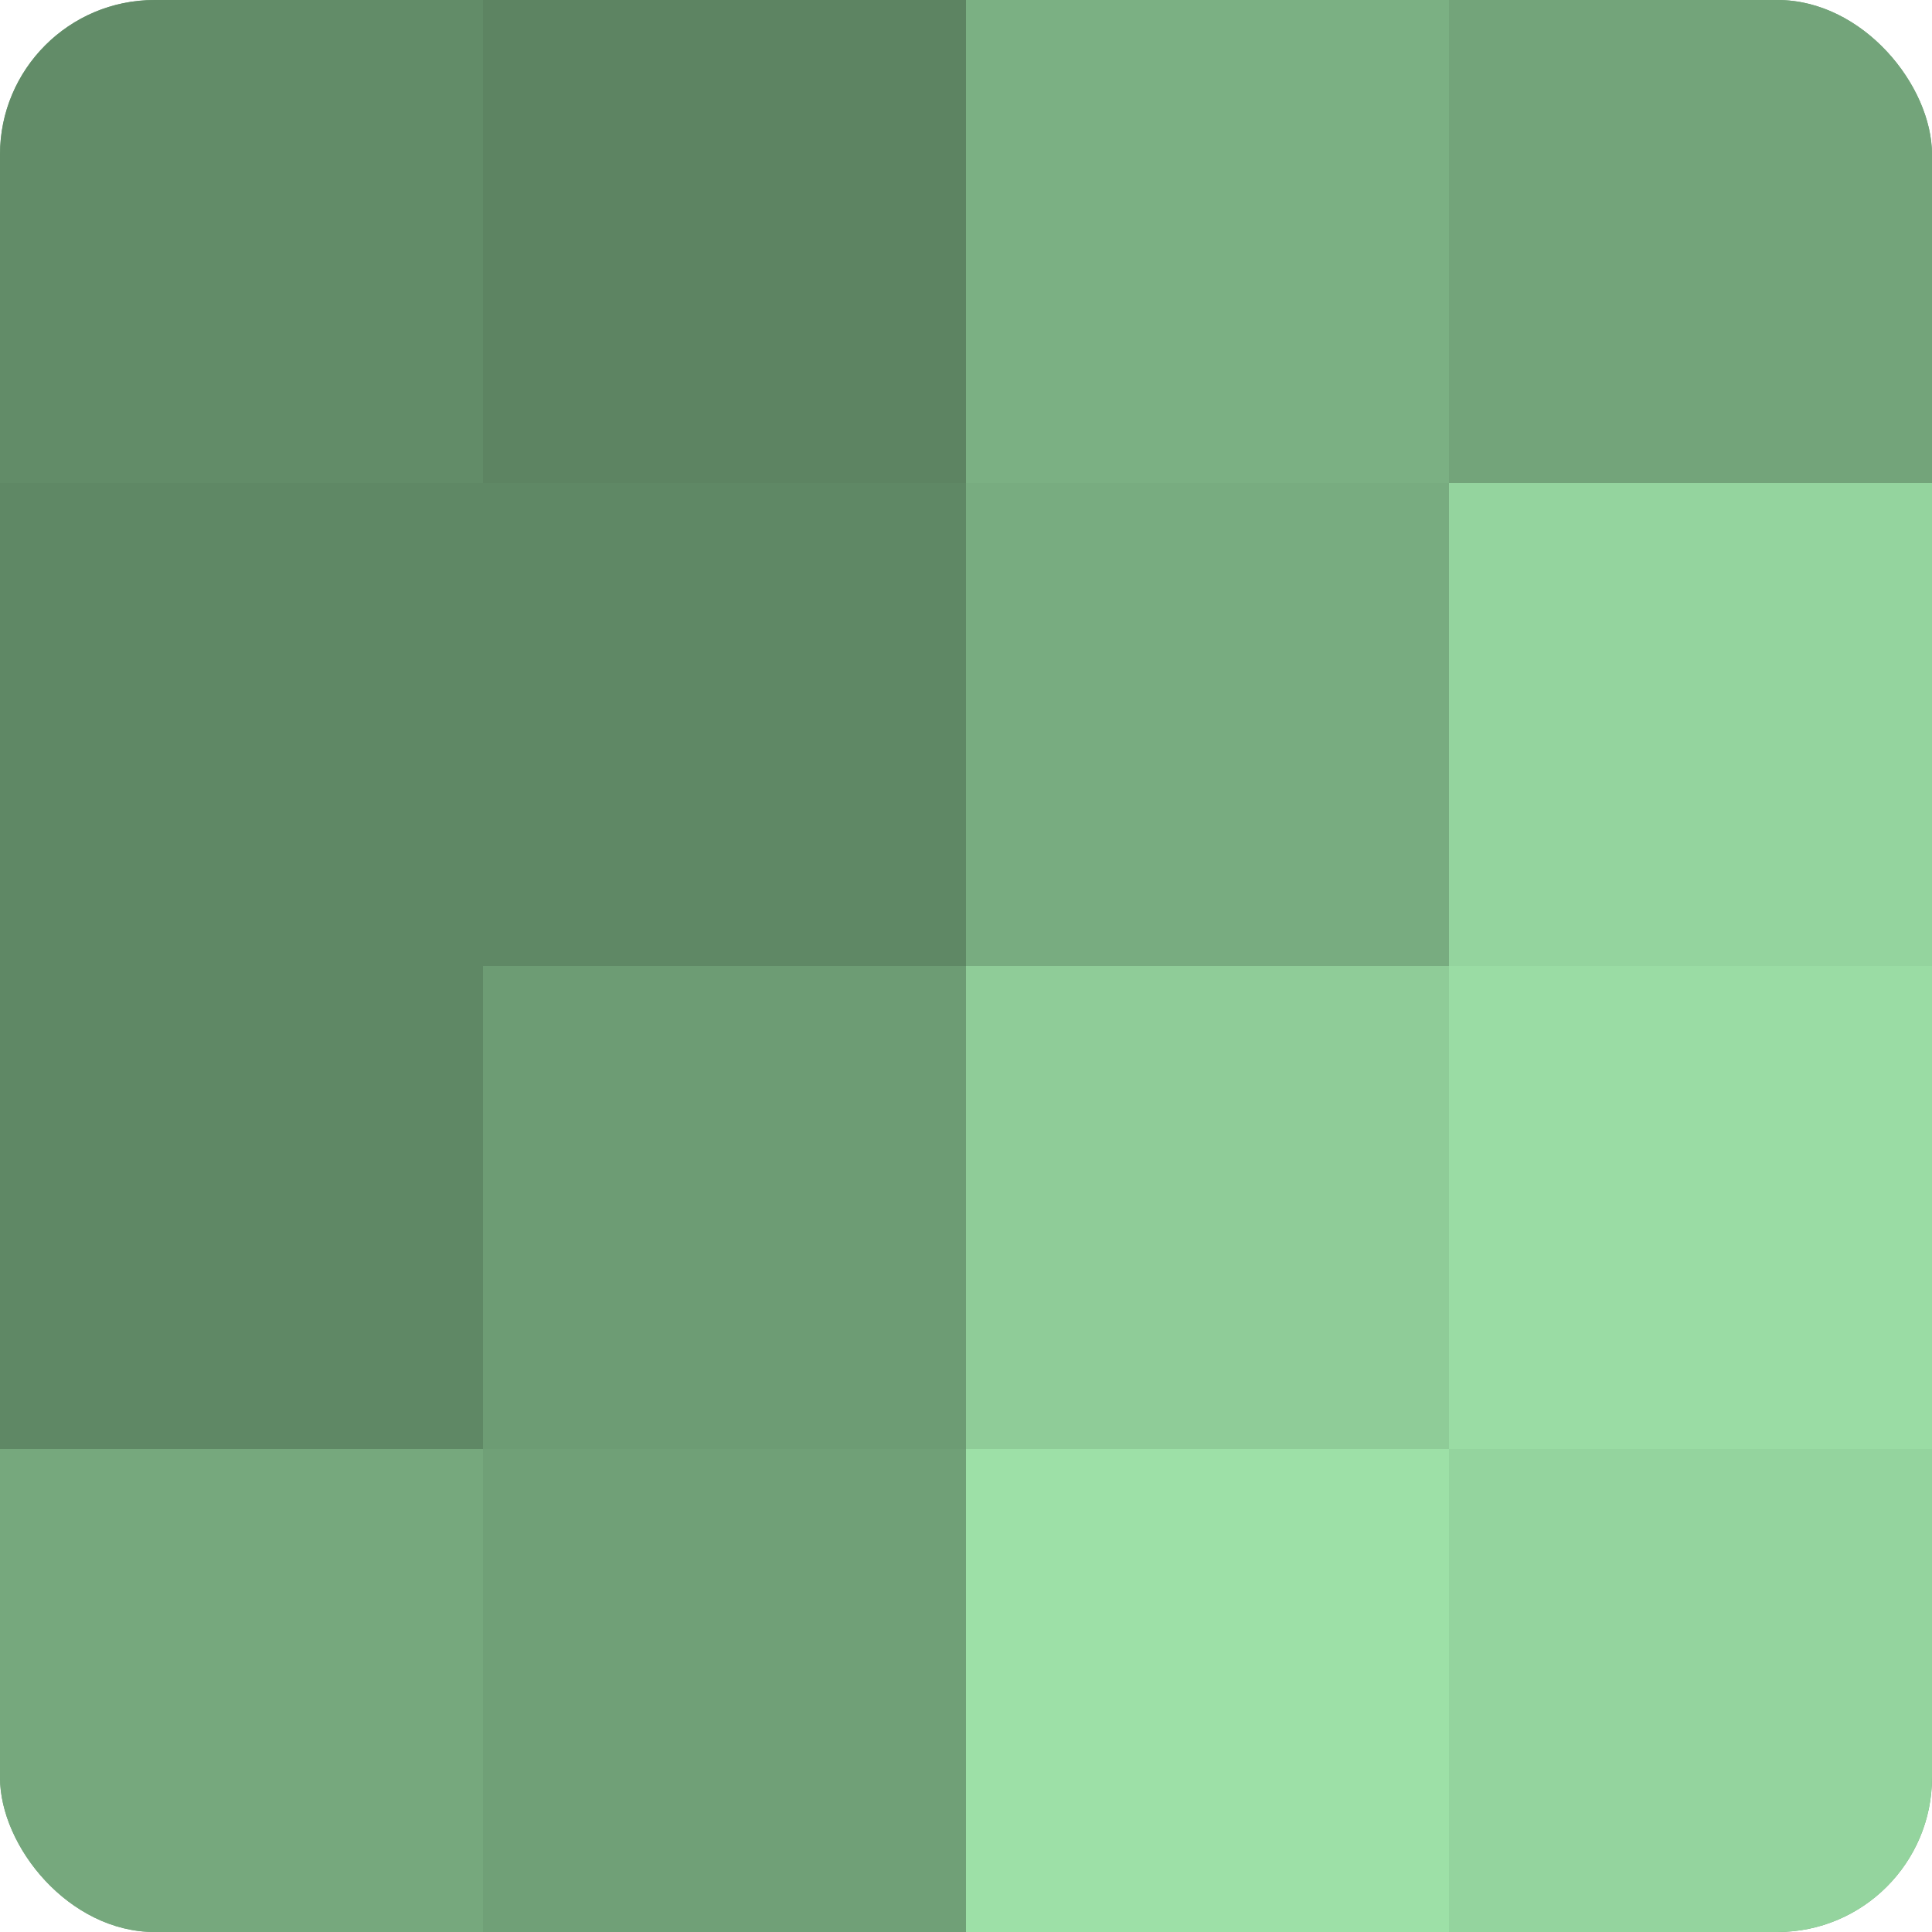 <?xml version="1.0" encoding="UTF-8"?>
<svg xmlns="http://www.w3.org/2000/svg" width="60" height="60" viewBox="0 0 100 100" preserveAspectRatio="xMidYMid meet"><defs><clipPath id="c" width="100" height="100"><rect width="100" height="100" rx="8" ry="8"/></clipPath></defs><g clip-path="url(#c)"><rect width="100" height="100" fill="#70a077"/><rect width="25" height="25" fill="#628c68"/><rect y="25" width="25" height="25" fill="#5f8865"/><rect y="50" width="25" height="25" fill="#5f8865"/><rect y="75" width="25" height="25" fill="#76a87d"/><rect x="25" width="25" height="25" fill="#5d8462"/><rect x="25" y="25" width="25" height="25" fill="#5f8865"/><rect x="25" y="50" width="25" height="25" fill="#6d9c74"/><rect x="25" y="75" width="25" height="25" fill="#70a077"/><rect x="50" width="25" height="25" fill="#7bb083"/><rect x="50" y="25" width="25" height="25" fill="#78ac80"/><rect x="50" y="50" width="25" height="25" fill="#8fcc98"/><rect x="50" y="75" width="25" height="25" fill="#9de0a7"/><rect x="75" width="25" height="25" fill="#73a47a"/><rect x="75" y="25" width="25" height="25" fill="#94d49e"/><rect x="75" y="50" width="25" height="25" fill="#9adca4"/><rect x="75" y="75" width="25" height="25" fill="#94d49e"/></g></svg>
